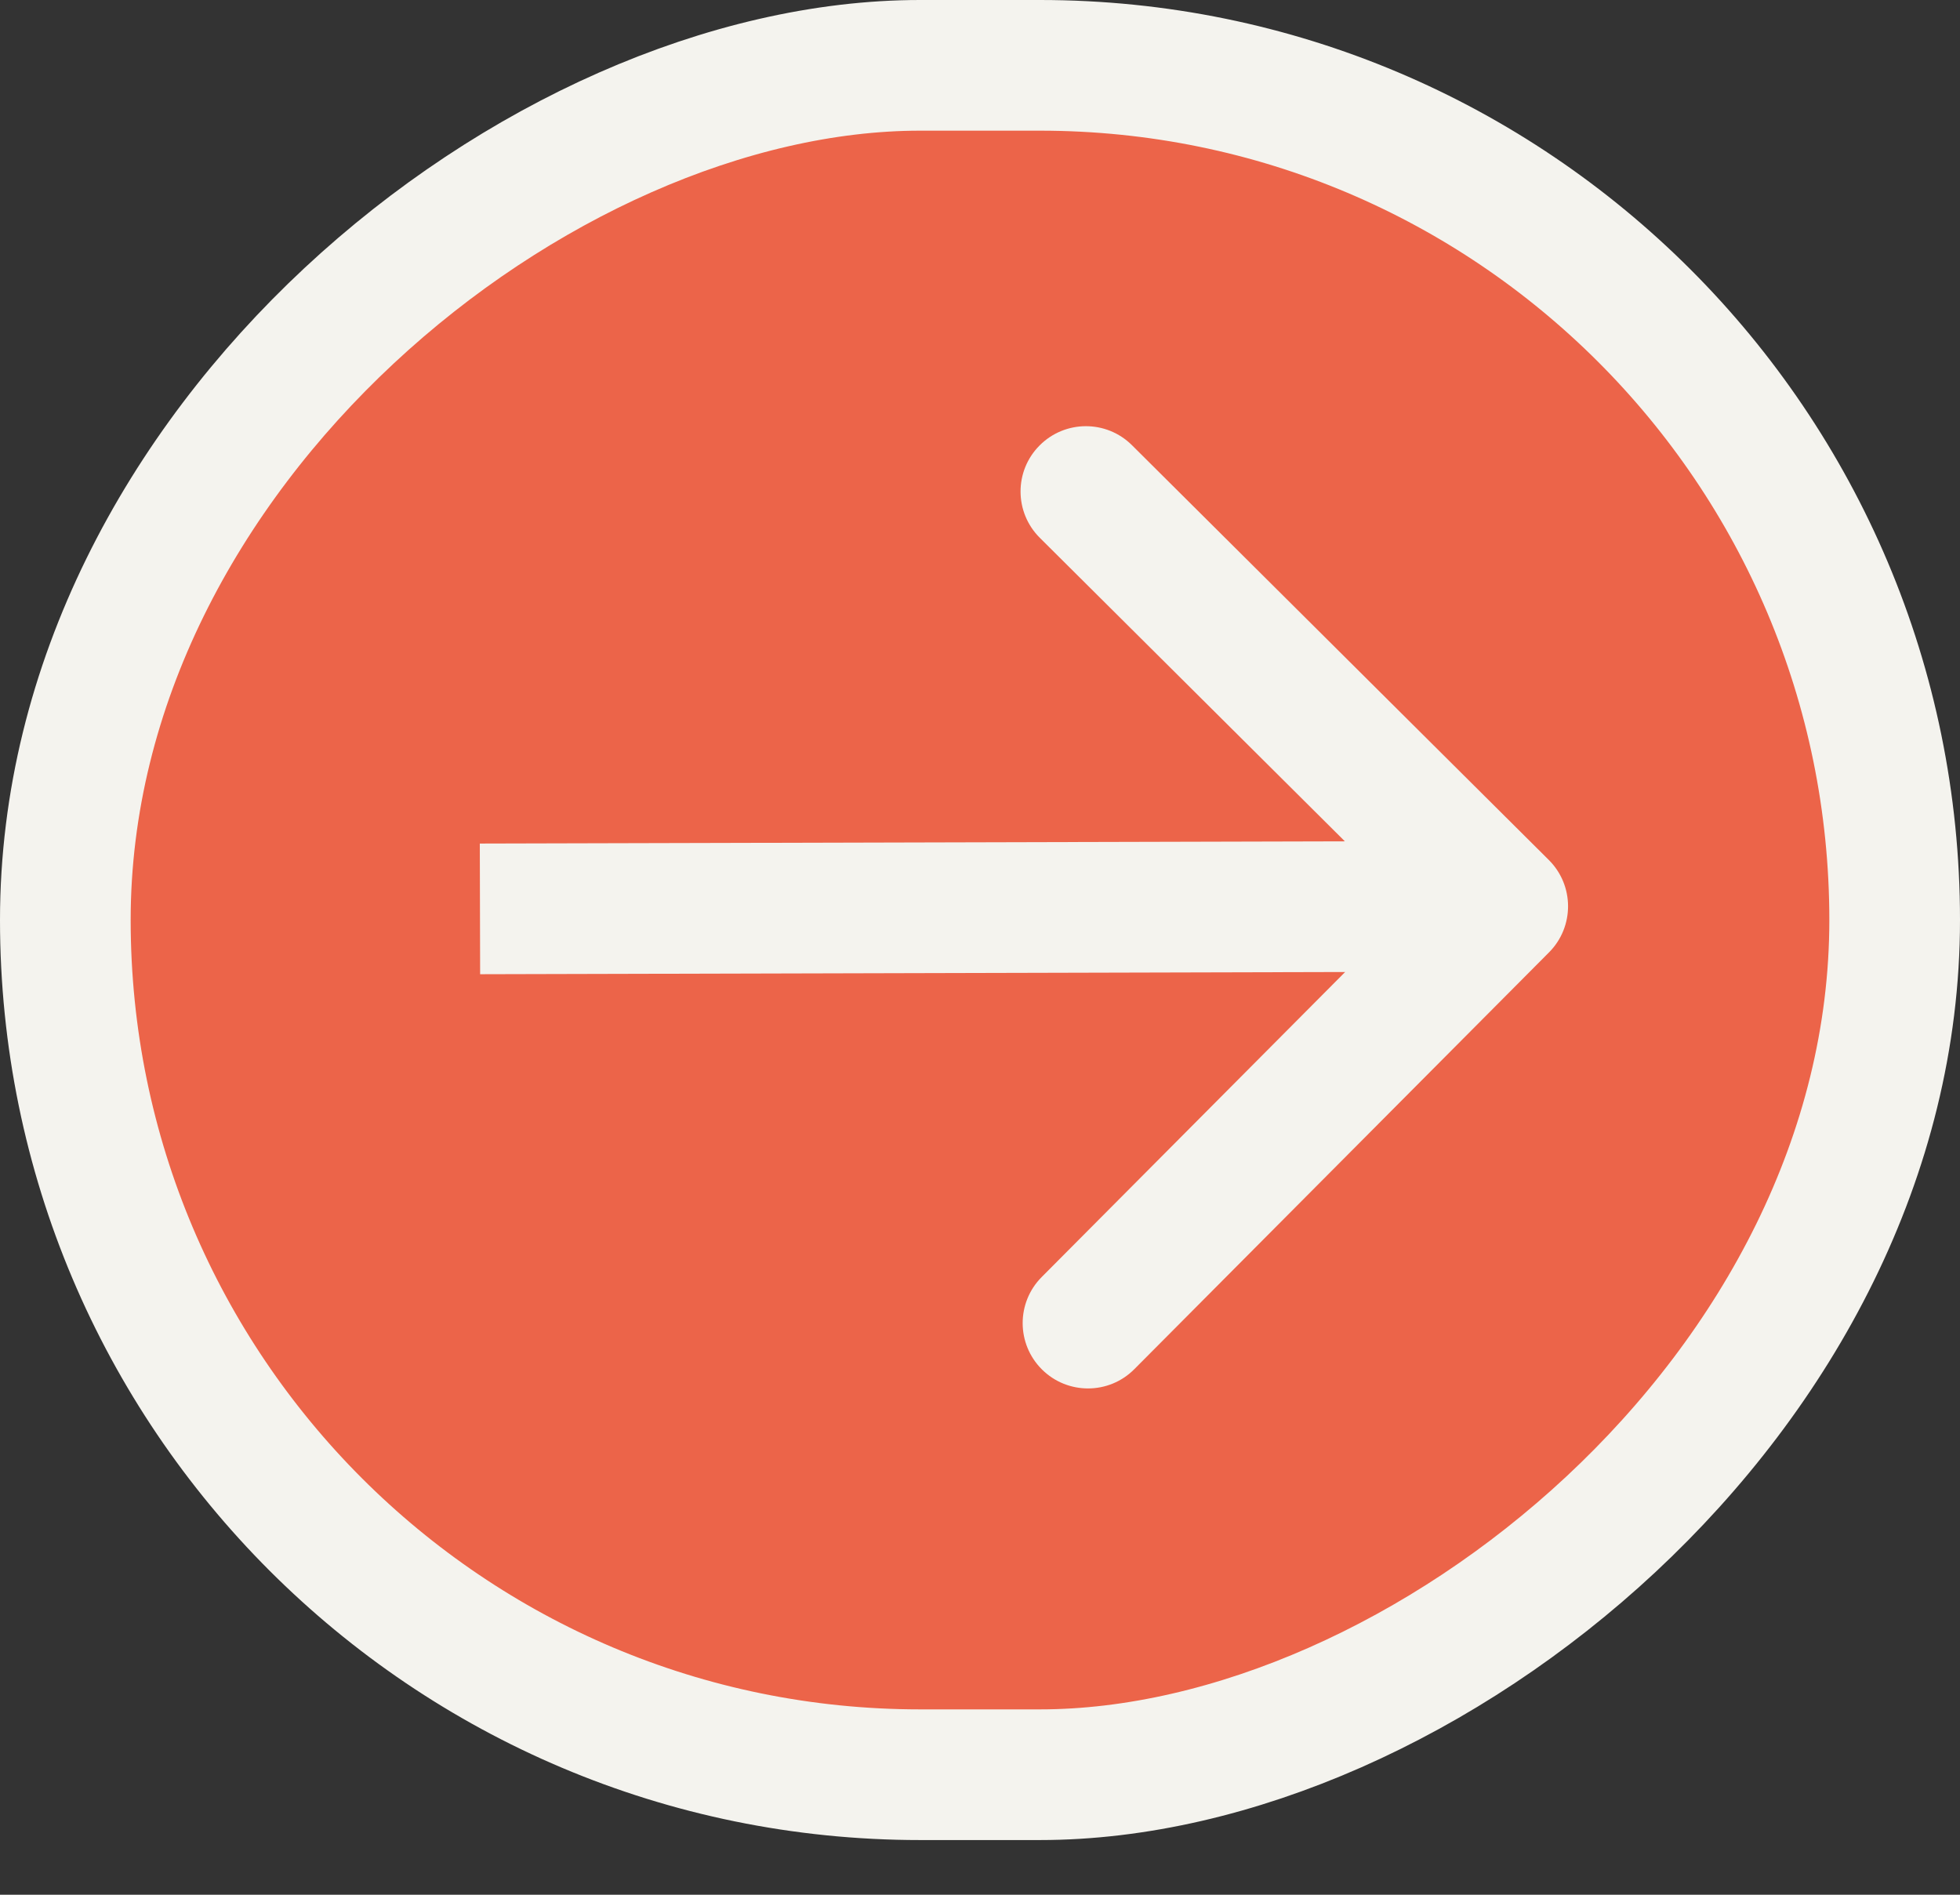 <?xml version="1.0" encoding="UTF-8"?> <svg xmlns="http://www.w3.org/2000/svg" width="30" height="29" viewBox="0 0 30 29" fill="none"><rect x="0" y="0" width="30" height="29" fill="#333333" stroke="none"/><rect x="1" y="27.163" width="26.163" height="28" rx="13.082" transform="rotate(-90 1 27.163)" fill="#EC6449" stroke="#F4F3EE" stroke-width="2"></rect><path d="M23.71 14.576C24.099 14.185 24.098 13.552 23.706 13.162L17.326 6.814C16.935 6.425 16.302 6.426 15.912 6.818C15.522 7.209 15.524 7.842 15.916 8.232L21.587 13.874L15.944 19.546C15.555 19.937 15.556 20.57 15.948 20.96C16.339 21.349 16.973 21.348 17.362 20.956L23.71 14.576ZM7.349 14.911L23.003 14.871L22.998 12.871L7.344 12.911L7.349 14.911Z" fill="#F4F3EE"></path></svg> 